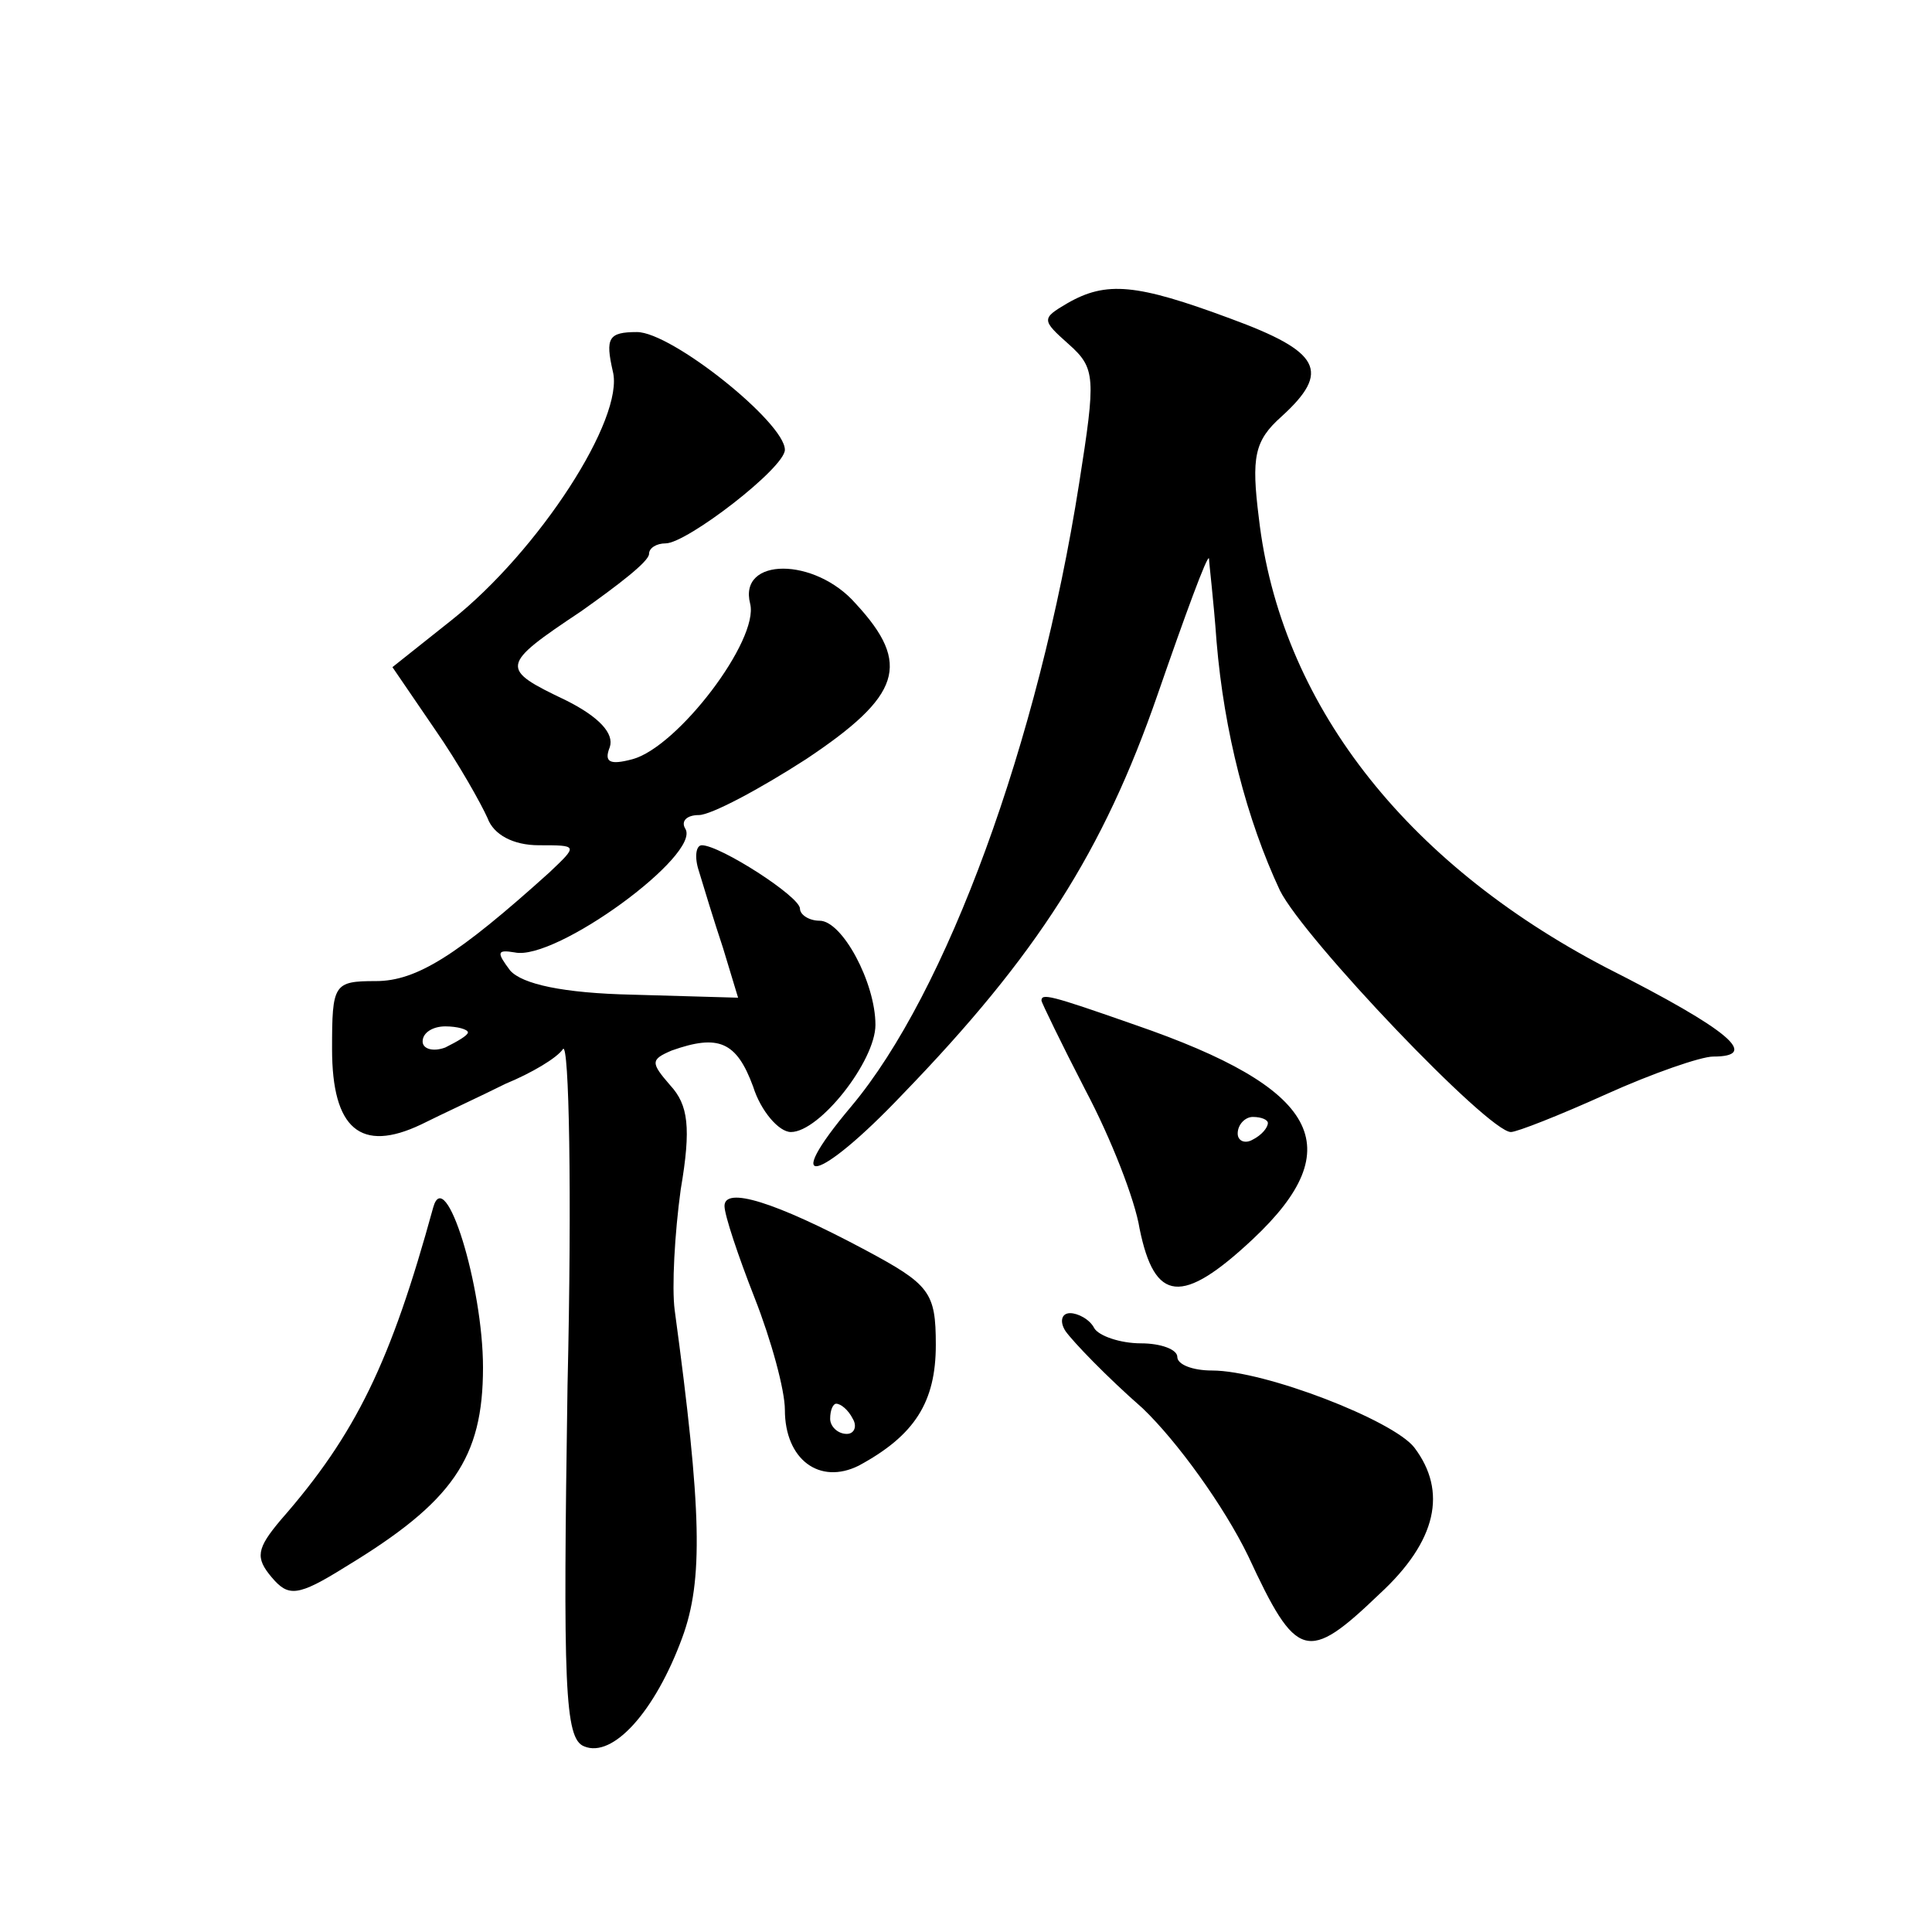 <?xml version="1.0" standalone="no"?>
<!DOCTYPE svg PUBLIC "-//W3C//DTD SVG 20010904//EN"
 "http://www.w3.org/TR/2001/REC-SVG-20010904/DTD/svg10.dtd">
<svg version="1.0" xmlns="http://www.w3.org/2000/svg"
 width="128pt" height="128pt" viewBox="0 0 128 128"
 preserveAspectRatio="xMidYMid meet">
<g transform="translate(0,128) scale(0.1,-0.1)"
fill="#0" stroke="none">
<path d="M707 1079 c-17 -10 -17 -11 1 -27 18 -16 18 -22 7 -92 -27 -172 -88 -338
-151 -413 -48 -57 -22 -51 34 8 89 92 133 161 169 265 18 52 33 93 34 90 0 -3 3
-27 5 -55 5 -60 20 -118 42 -165 16 -32 138 -160 153 -160 4 0 32 11 63 25 31 14
63 25 71 25 31 0 12 17 -71 59 -134 70 -216 176 -230 298 -5 40 -3 51 15 67 33
30 26 43 -34 65 -62 23 -82 25 -108 10z M406 1034 c8 -31 -49 -119 -107 -165 l-39
-31 28 -41 c16 -23 31 -50 35 -59 4 -11 17 -18 34 -18 26 0 26 0 7 -18 -61 -55
-88 -72 -115 -72 -28 0 -29 -2 -29 -45 0 -53 19 -69 59 -50 14 7 40 19 56 27 17
7 34 17 38 23 4 5 6 -95 3 -223 -3 -199 -2 -234 11 -239 19 -8 47 23 65 72 14 38
13 84 -5 217 -2 15 0 51 4 80 7 41 5 56 -7 69 -13 15 -13 17 1 23 31 11 43 6 54
-24 5 -16 17 -30 25 -30 19 0 56 47 56 71 0 28 -22 69 -37 69 -7 0 -13 4 -13 8
0 8 -53 42 -65 42 -4 0 -5 -8 -2 -17 3 -10 10 -33 16 -51 l10 -33 -70 2 c-46 1
-73 7 -81 16 -9 12 -9 14 3 12 27 -6 124 65 113 82 -3 5 1 9 9 9 8 0 40 17 71 37
63 42 70 63 33 103 -27 31 -78 31 -70 0 6 -24 -48 -95 -78 -103 -15 -4 -19 -2 -15
8 3 9 -7 20 -29 31 -44 21 -44 23 10 59 24 17 45 33 45 38 0 4 5 7 11 7 14 0 79
50 79 62 0 18 -75 78 -98 78 -19 0 -21 -4 -16 -26z m-96 -438 c0 -2 -7 -6 -15 -10
-8 -3 -15 -1 -15 4 0 6 7 10 15 10 8 0 15 -2 15 -4z M690 617 c0 -1 13 -28 29 -59
17 -32 33 -73 36 -92 10 -49 28 -51 75 -7 65 61 44 100 -78 142 -57 20 -62 21 -62
16z m150 -81 c0 -3 -4 -8 -10 -11 -5 -3 -10 -1 -10 4 0 6 5 11 10 11 6 0 10 -2
10 -4z M287 480 c-28 -102 -51 -150 -101 -207 -16 -19 -17 -25 -6 -38 11 -13 17
-13 49 7 71 43 91 72 91 132 0 54 -25 135 -33 106z M480 481 c0 -6 9 -33 20 -61
11 -28 20 -61 20 -74 0 -33 23 -50 49 -37 37 20 51 42 51 80 0 35 -4 40 -47 63
-60 32 -93 42 -93 29z m85 -141 c3 -5 1 -10 -4 -10 -6 0 -11 5 -11 10 0 6 2 10
4 10 3 0 8 -4 11 -10z M706 398 c5 -7 27 -30 51 -51 23 -22 54 -65 70 -98 32 -69
39 -71 87 -25 38 35 45 68 23 97 -14 18 -99 51 -134 51 -13 0 -23 4 -23 9 0 5 -11
9 -24 9 -14 0 -28 5 -31 10 -3 6 -11 10 -16 10 -6 0 -7 -6 -3 -12z"/>
</g>
</svg>
